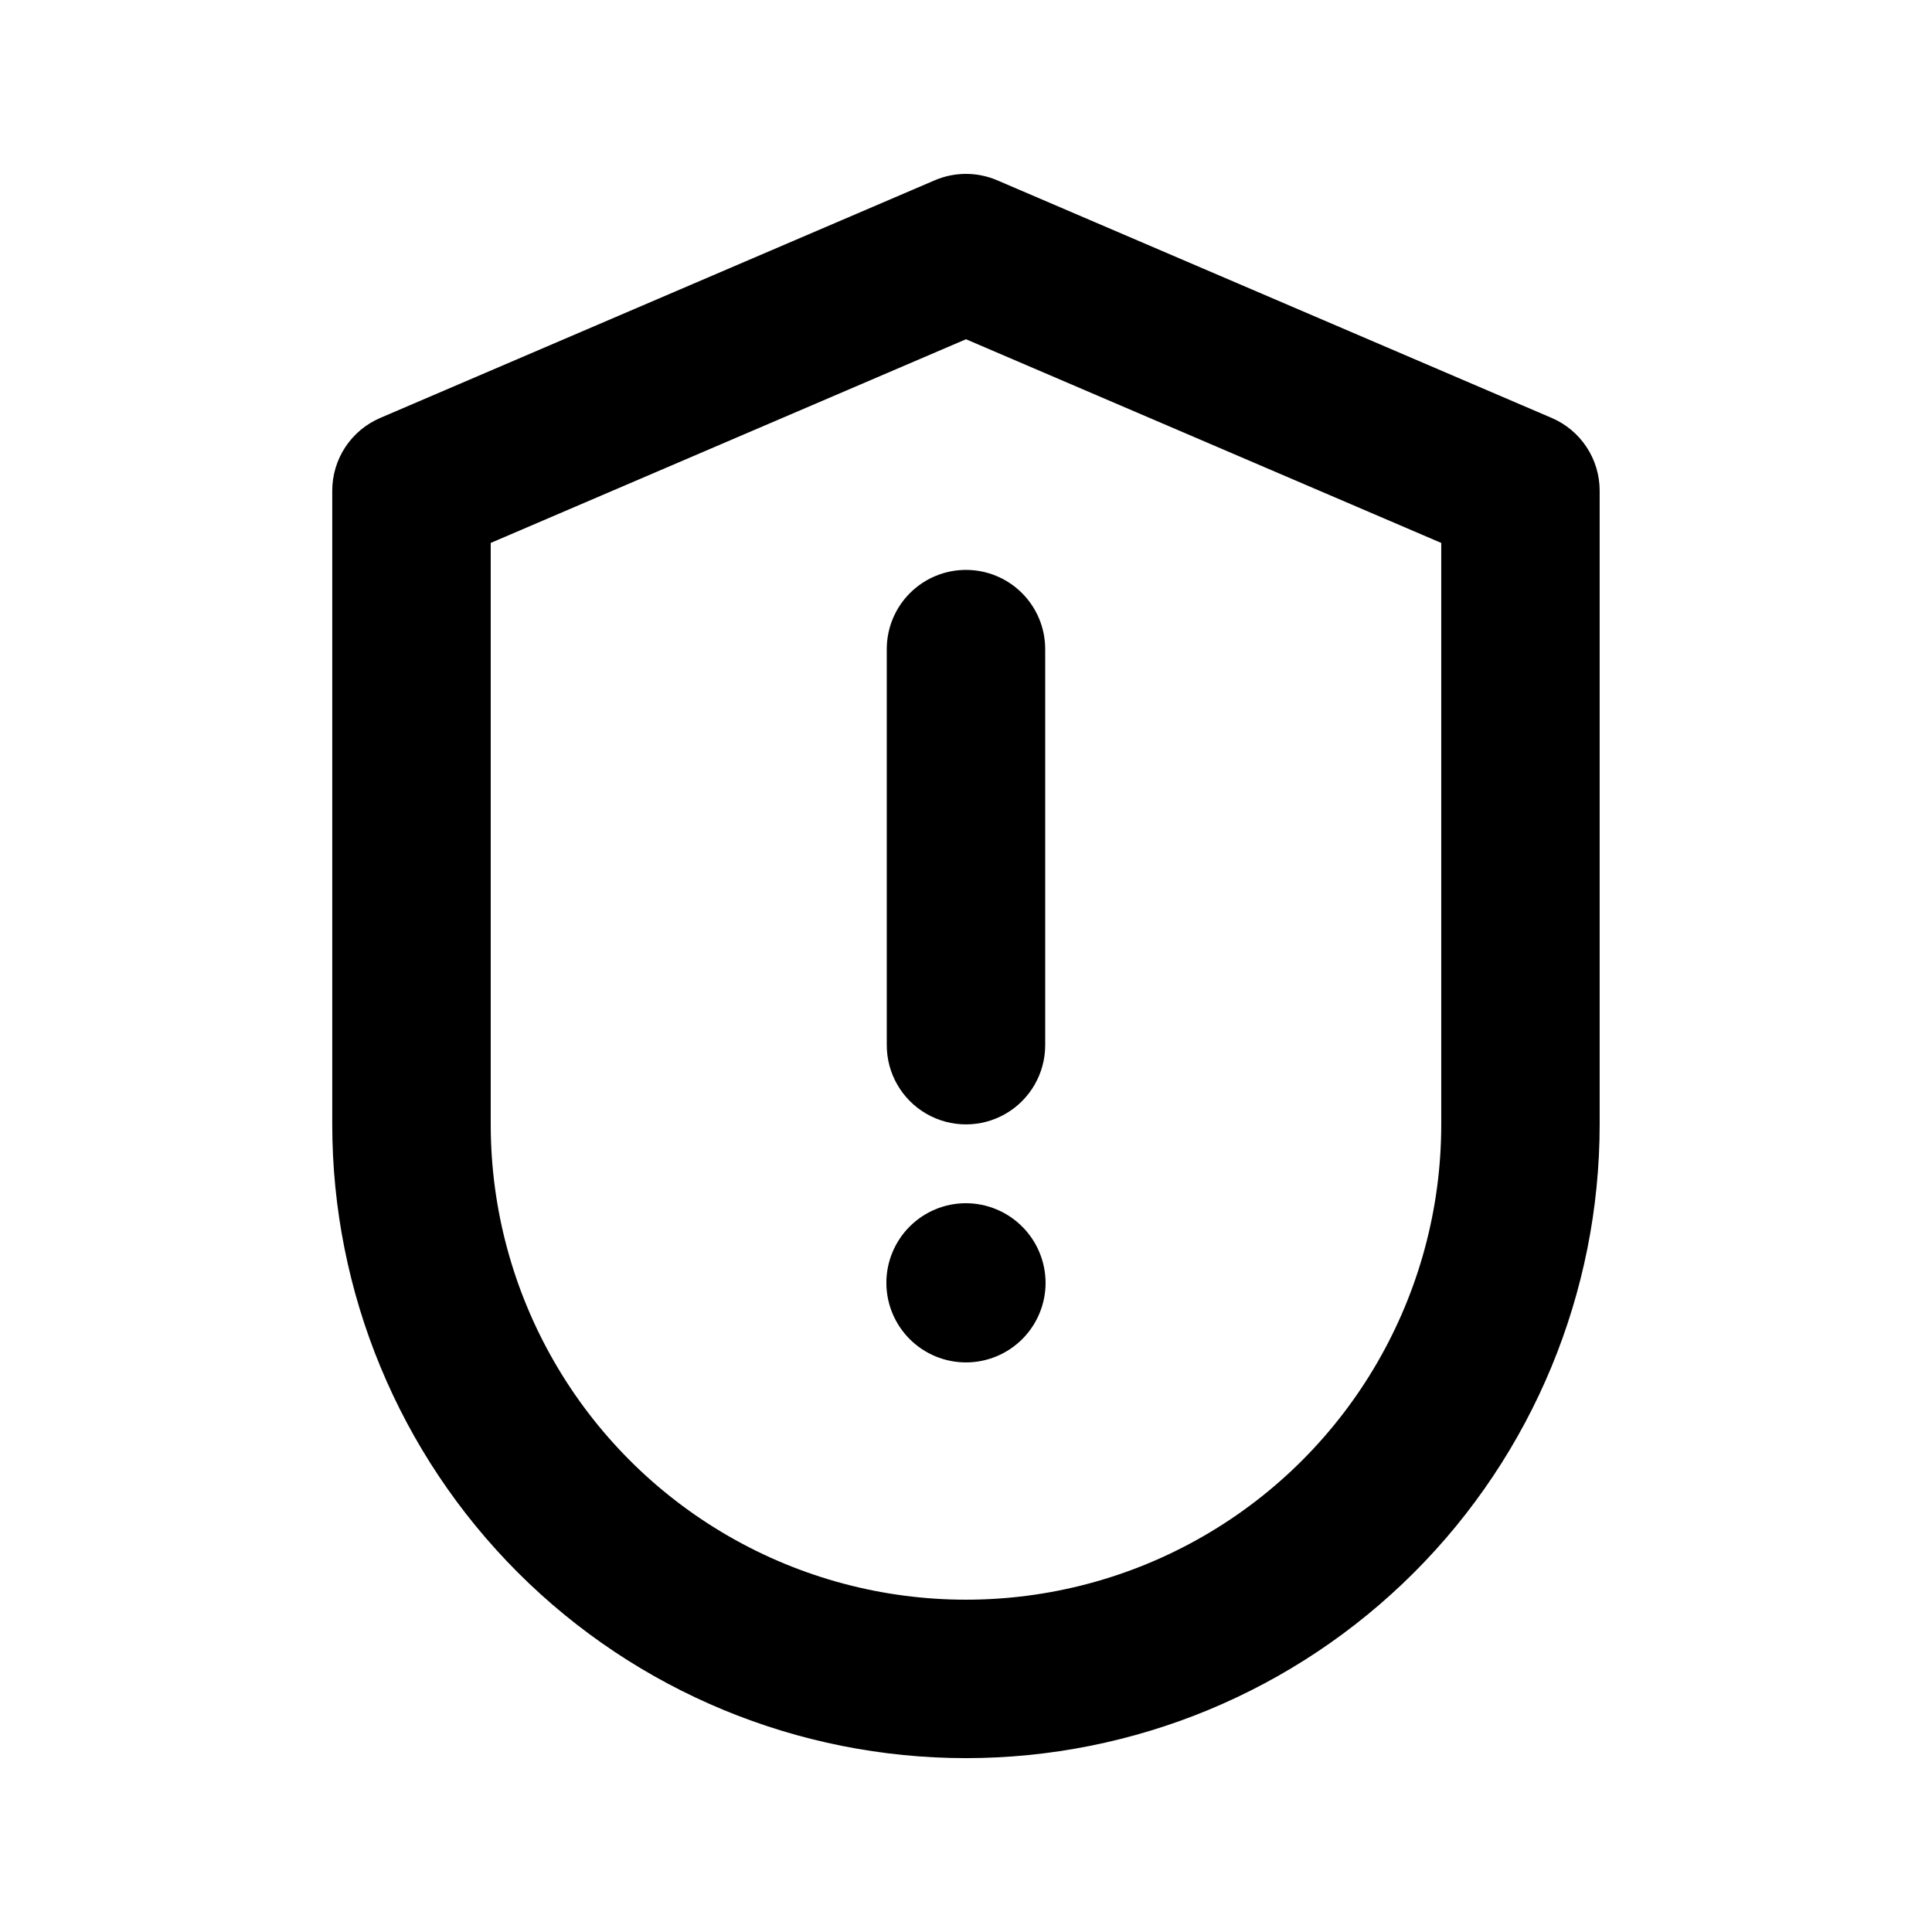 <?xml version="1.0" encoding="UTF-8"?>
<!-- Uploaded to: ICON Repo, www.svgrepo.com, Generator: ICON Repo Mixer Tools -->
<svg fill="#000000" width="800px" height="800px" version="1.1" viewBox="144 144 512 512" xmlns="http://www.w3.org/2000/svg">
 <path d="m555.2 254.75-146.95-62.977h0.004c-5.277-2.254-11.246-2.254-16.523 0l-146.95 62.977c-3.781 1.613-7 4.305-9.266 7.734-2.262 3.43-3.469 7.449-3.465 11.559v167.94c0 44.539 17.691 87.254 49.188 118.75 31.492 31.496 74.207 49.188 118.75 49.188 44.539 0 87.254-17.691 118.75-49.188 31.496-31.492 49.188-74.207 49.188-118.75v-167.94c0.004-4.109-1.203-8.129-3.465-11.559-2.262-3.43-5.484-6.121-9.266-7.734zm-29.254 187.23c0 44.996-24.004 86.578-62.973 109.08-38.973 22.496-86.984 22.496-125.95 0-38.973-22.5-62.977-64.082-62.977-109.08v-154.1l125.95-53.977 125.95 53.977zm-125.95-146.95c5.566-0.004 10.906 2.207 14.844 6.144s6.148 9.277 6.148 14.848v104.96c0 7.5-4.004 14.43-10.496 18.18-6.496 3.75-14.5 3.75-20.992 0-6.496-3.75-10.496-10.68-10.496-18.18v-104.96c-0.004-5.57 2.207-10.91 6.144-14.848s9.277-6.148 14.848-6.144zm21.094 188.93v-0.004c0 5.598-2.223 10.961-6.18 14.918-3.957 3.957-9.32 6.18-14.914 6.18-5.598 0-10.961-2.223-14.918-6.18-3.957-3.957-6.18-9.32-6.18-14.918 0-5.594 2.223-10.957 6.18-14.914s9.32-6.18 14.918-6.18c5.59 0.016 10.945 2.246 14.898 6.199 3.949 3.949 6.18 9.309 6.195 14.895z"/>
</svg>